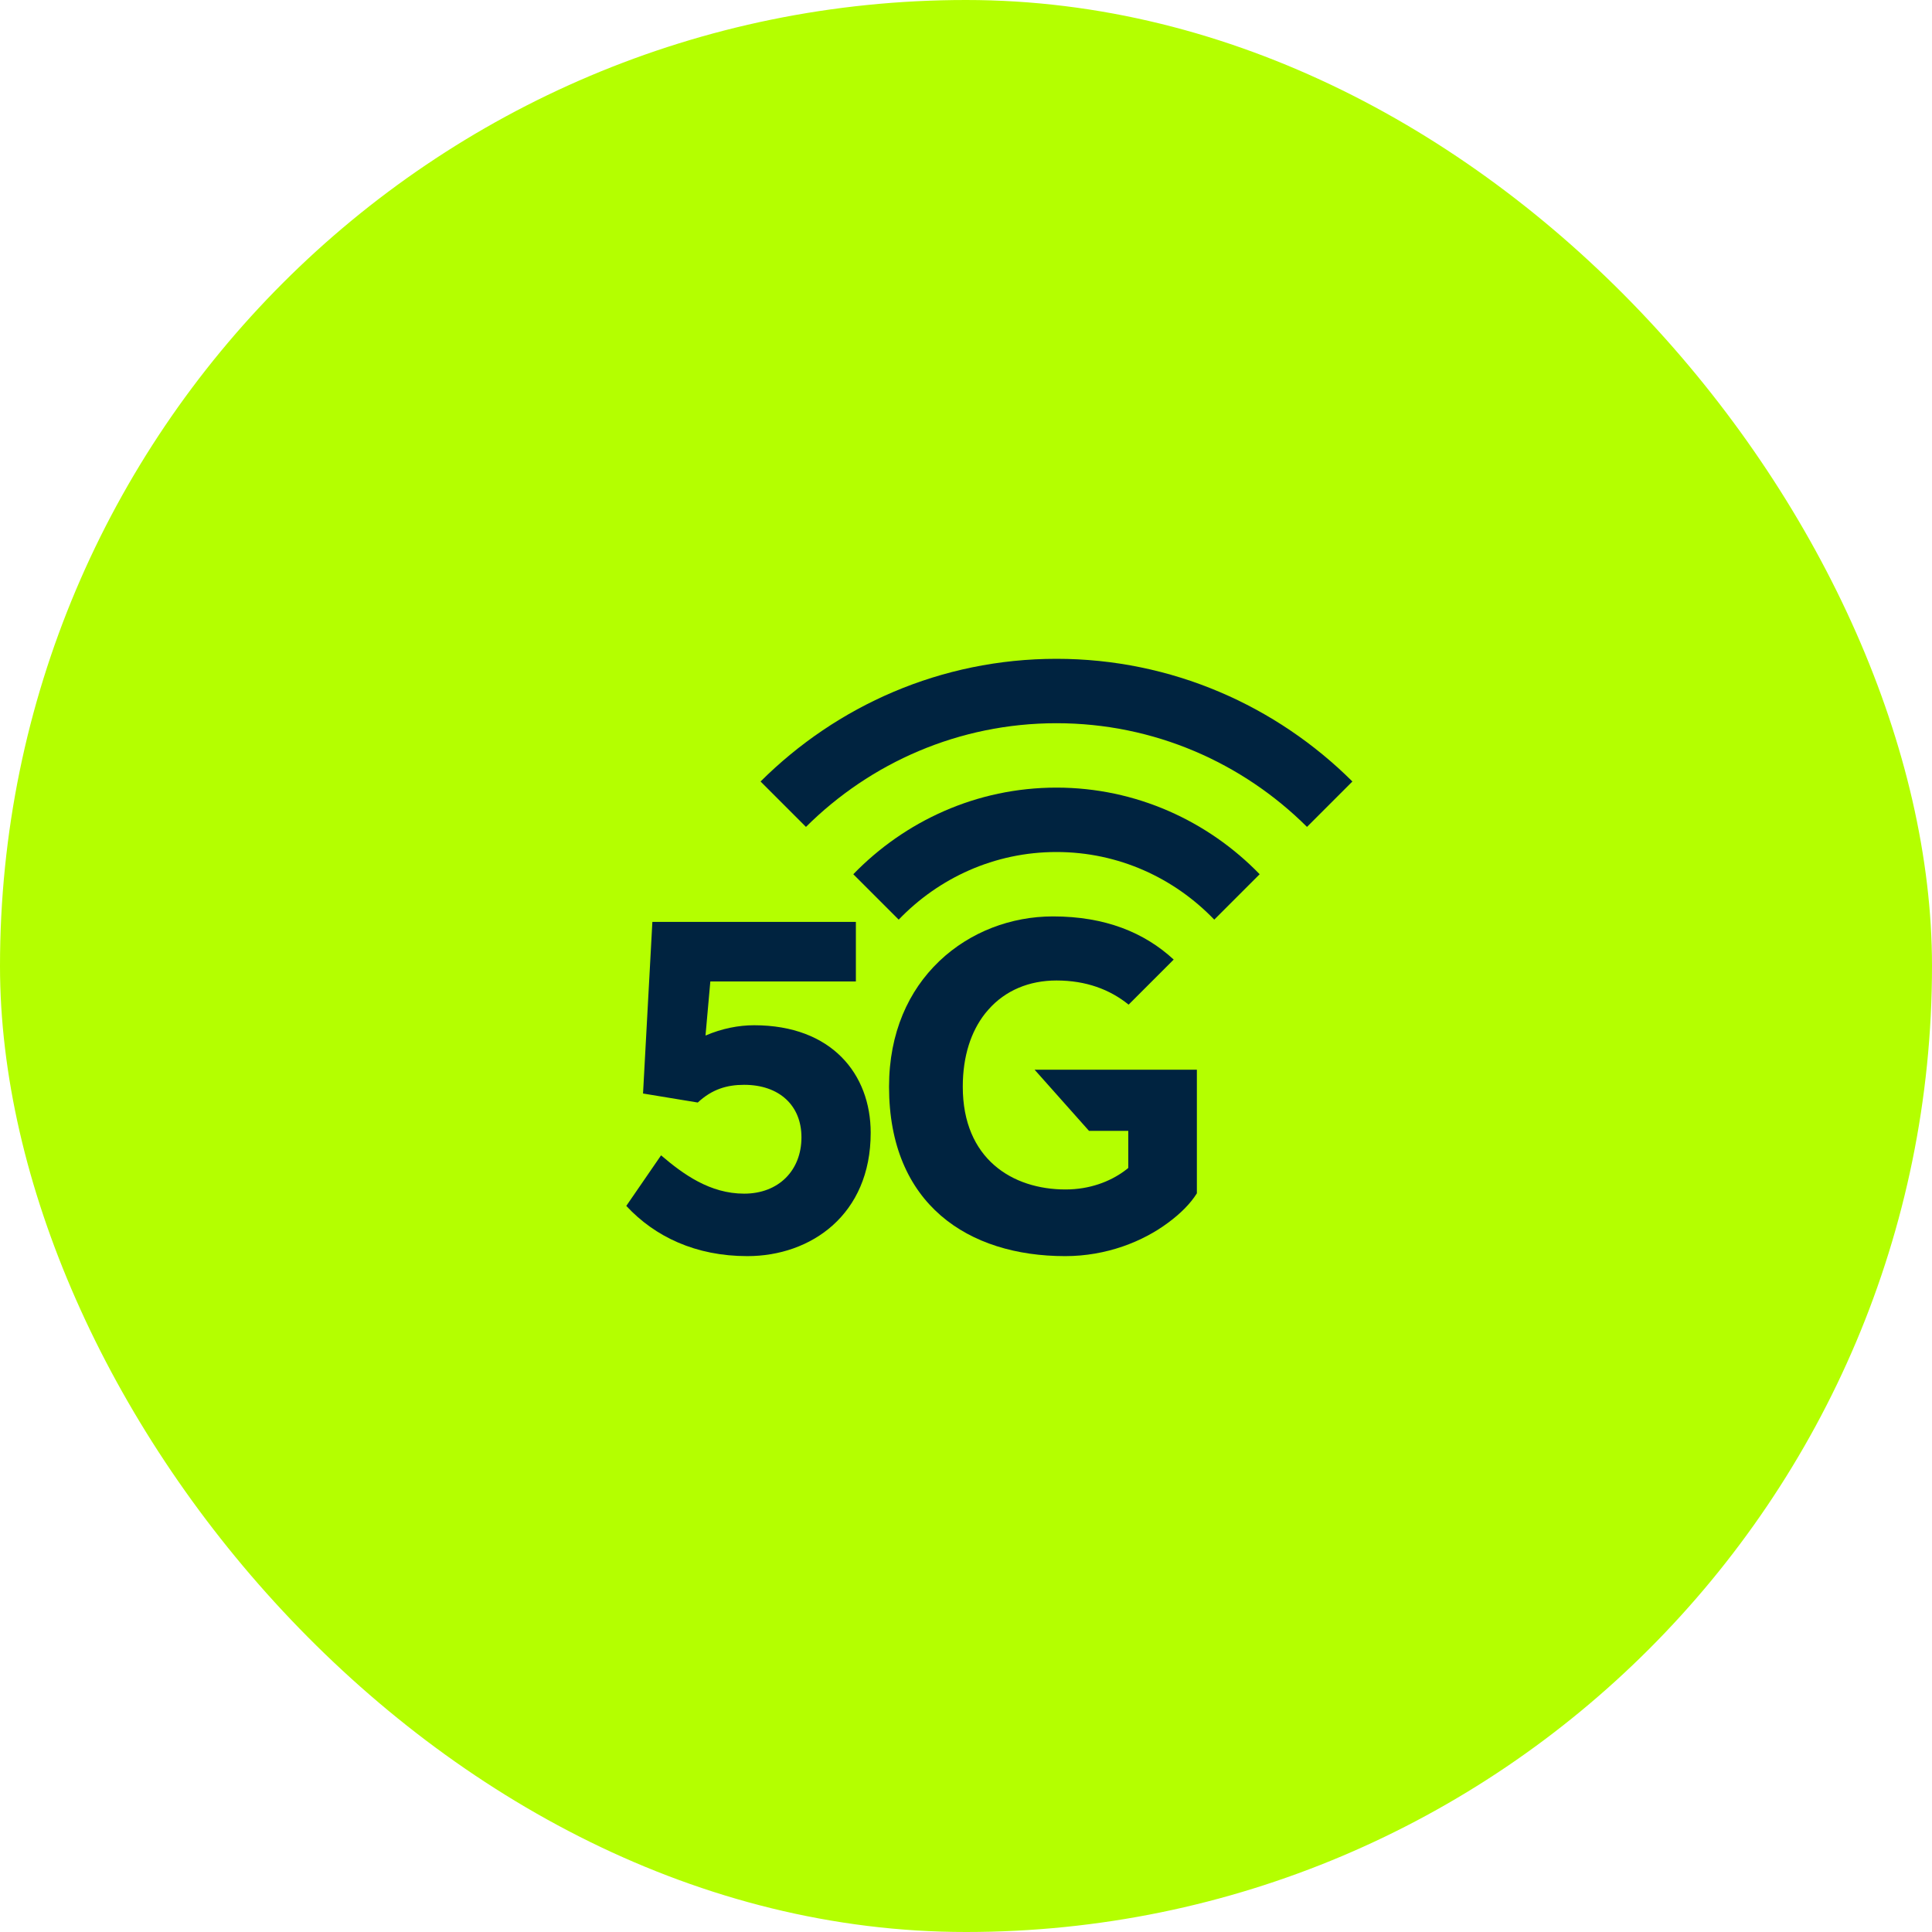 <svg width="120" height="120" viewBox="0 0 120 120" fill="none" xmlns="http://www.w3.org/2000/svg">
<rect width="120" height="120" rx="60" fill="#B4FF00"/>
<path d="M46.84 63.68C45.88 63.68 44.84 63.88 43.82 64.32L44.12 60.96H53.16V57.26H40.52L39.94 67.92L43.34 68.48C44.22 67.66 45.14 67.38 46.22 67.38C48.4 67.38 49.78 68.66 49.78 70.64C49.78 72.7 48.36 74.14 46.22 74.14C44.1 74.14 42.44 72.94 41.06 71.76L38.9 74.9C40.68 76.82 43.22 78.02 46.42 78.02C50.36 78.02 54.08 75.46 54.08 70.36C54.08 66.72 51.66 63.68 46.84 63.68Z" fill="#002340"/>
<path d="M67.64 70.24H70.08V72.54C70 72.62 69.9 72.68 69.8 72.76C68.94 73.38 67.7 73.88 66.18 73.88C62.88 73.88 59.8 71.98 59.8 67.5C59.8 65.58 60.32 64.06 61.18 62.96C61.24 62.88 61.32 62.8 61.4 62.7C62.44 61.52 63.92 60.9 65.62 60.9C67.46 60.9 68.94 61.46 70.1 62.4L72.9 59.6C71.08 57.92 68.64 56.92 65.4 56.92C62.8 56.92 60.26 57.88 58.36 59.68C58.34 59.7 58.34 59.7 58.32 59.72C56.44 61.52 55.22 64.14 55.22 67.5C55.22 74.8 60.14 78.02 66.16 78.02C68.72 78.02 70.98 77.12 72.56 75.94C73.32 75.38 73.94 74.76 74.34 74.12V66.44H64.26L67.64 70.24Z" fill="#002340"/>
<path d="M65.62 40.92C58.44 40.92 51.96 43.84 47.24 48.54L50.06 51.36C54.06 47.38 59.56 44.92 65.62 44.92C71.68 44.92 77.18 47.38 81.18 51.36L84 48.54C79.28 43.84 72.78 40.92 65.62 40.92Z" fill="#002340"/>
<path d="M53 54.3L55.82 57.12C58.3 54.54 61.76 52.92 65.62 52.92C69.48 52.92 72.94 54.54 75.42 57.12L78.24 54.3C75.04 51 70.56 48.92 65.62 48.92C60.66 48.92 56.2 51 53 54.3Z" fill="#002340"/>
</svg>
